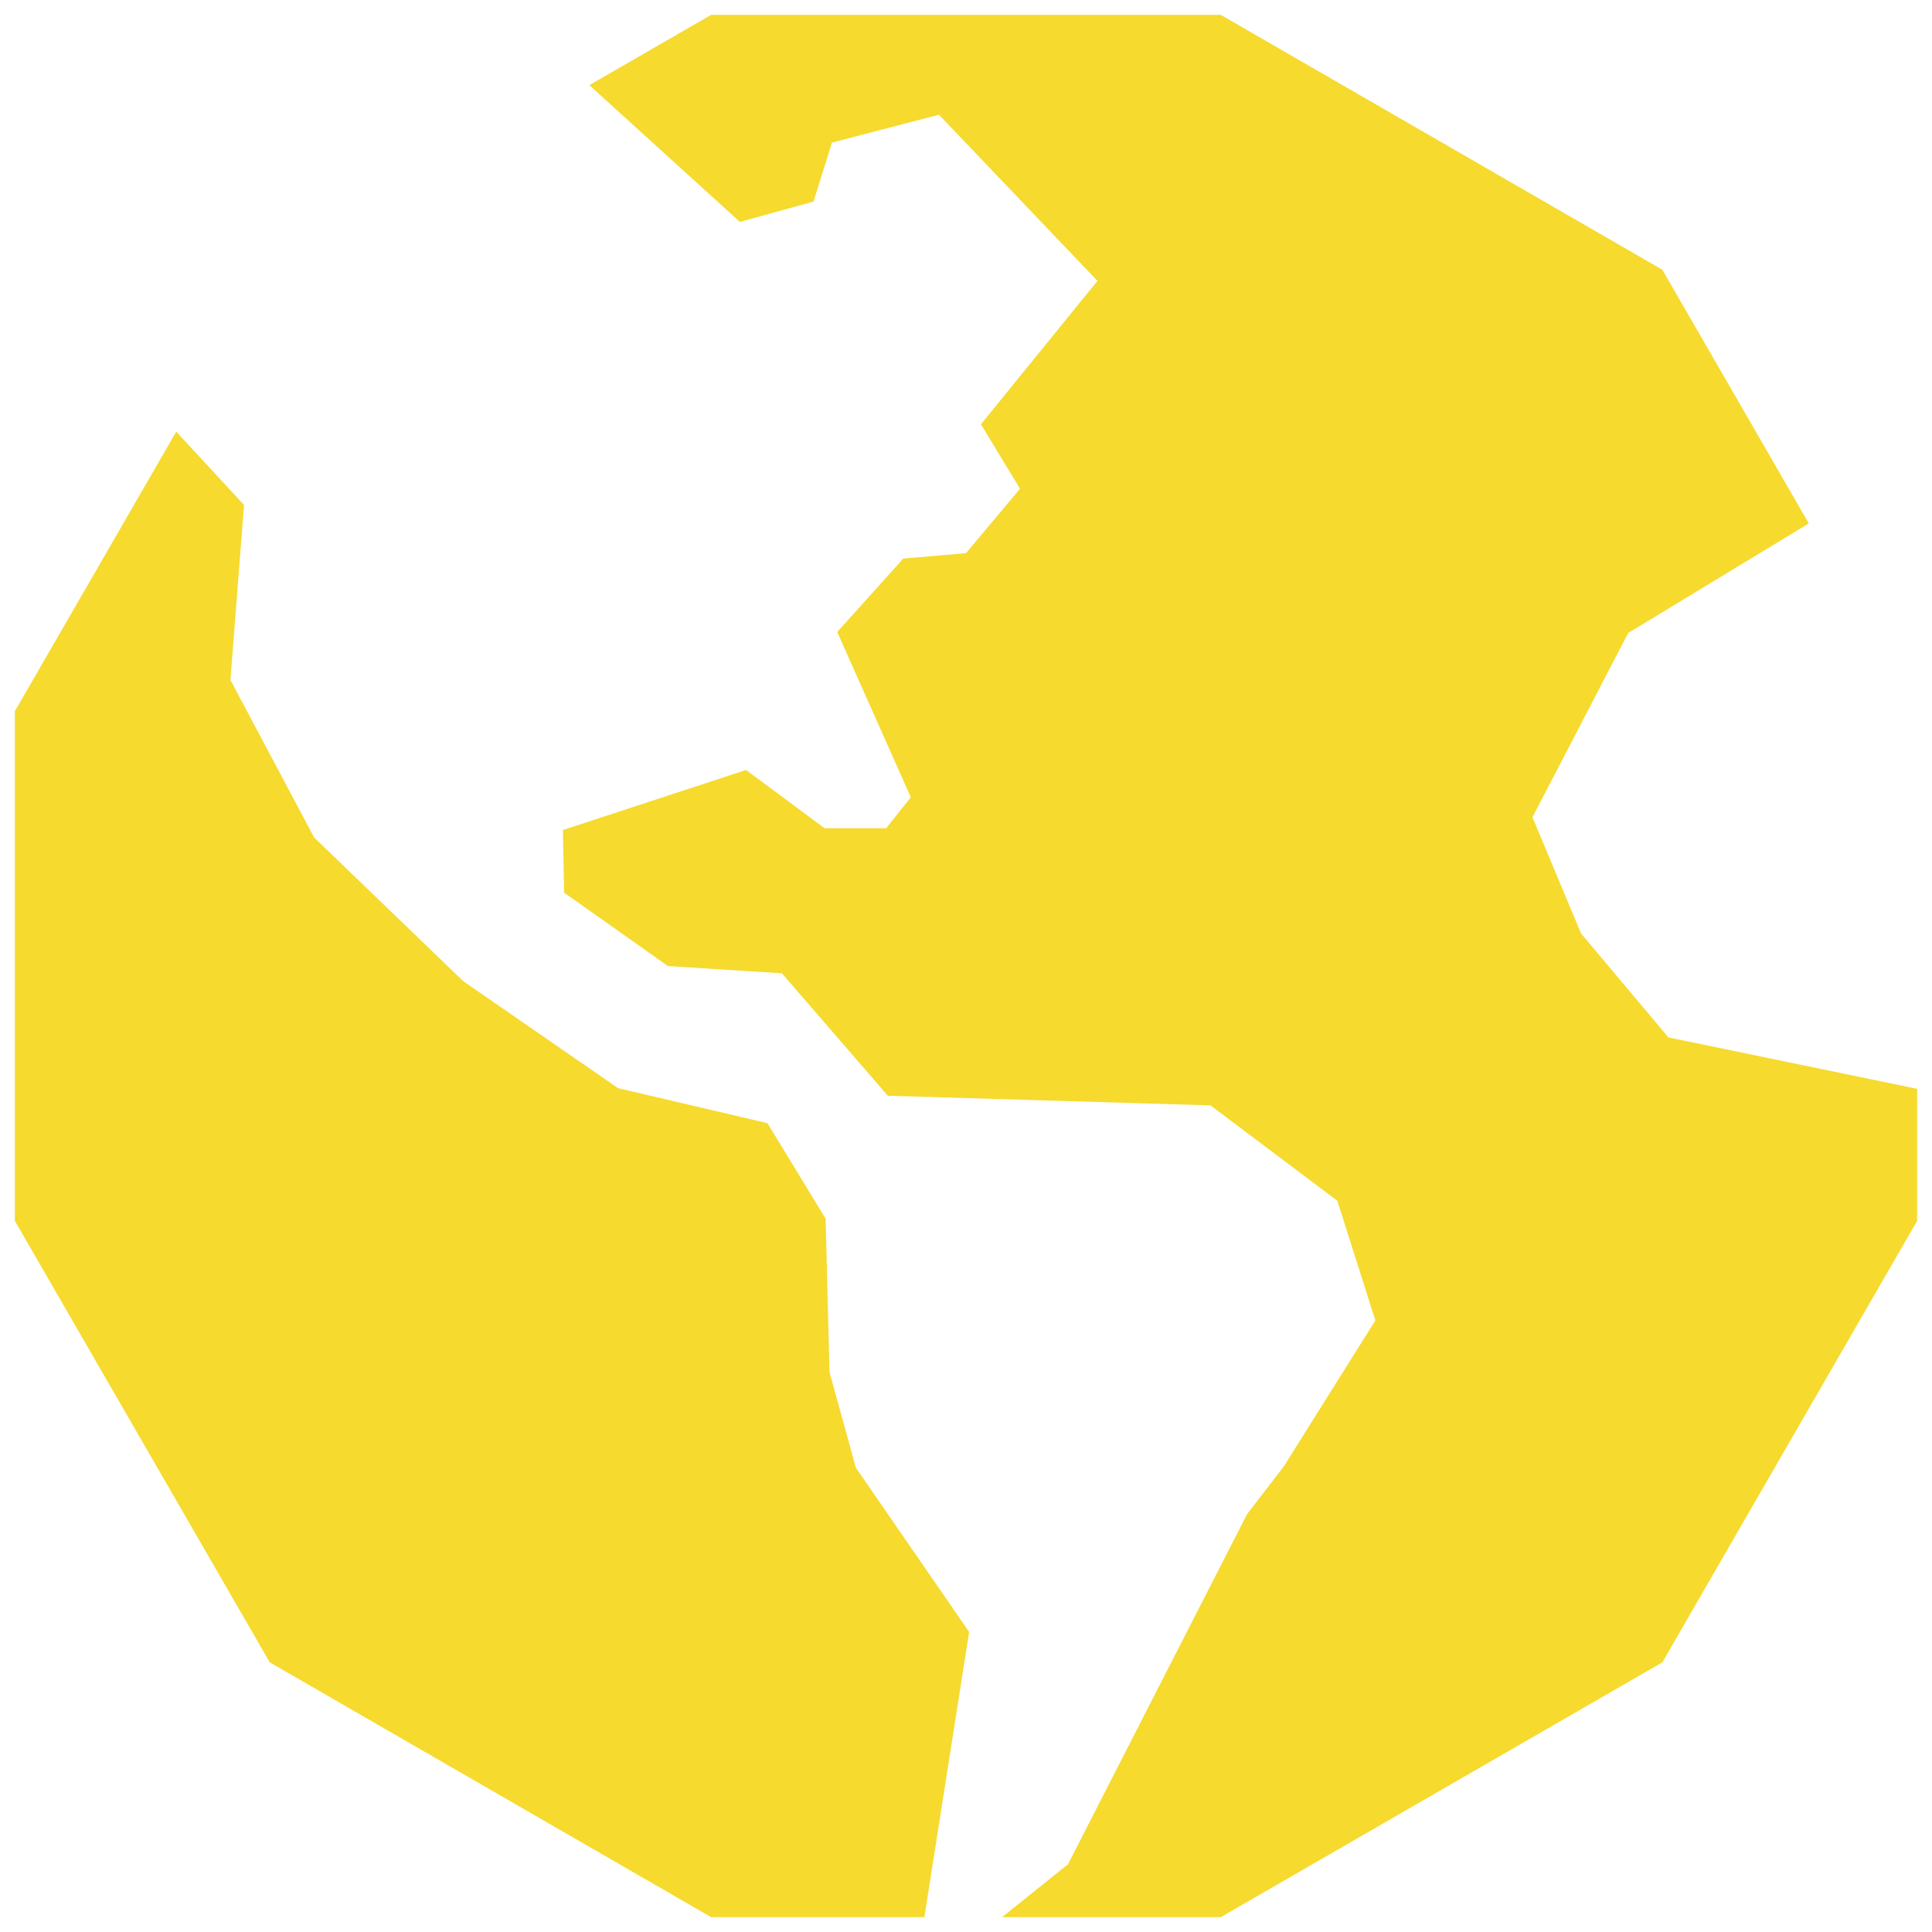 <?xml version="1.0" encoding="UTF-8"?>
<svg width="26px" height="26px" viewBox="0 0 26 26" version="1.1" xmlns="http://www.w3.org/2000/svg" xmlns:xlink="http://www.w3.org/1999/xlink">
    <title>Fill 1</title>
    <g id="Page-1" stroke="none" stroke-width="1" fill="none" fill-rule="evenodd">
        <path d="M9.57,0.2 L7.931,1.146 L9.957,2.986 L10.948,2.713 L11.196,1.919 L12.636,1.544 L14.769,3.78 L13.201,5.71 L13.727,6.577 L13,7.444 L12.156,7.517 L11.267,8.505 L12.257,10.729 L11.926,11.146 L11.097,11.146 L10.04,10.362 L7.575,11.17 L7.592,12.013 L8.989,13.001 L10.522,13.098 L11.948,14.746 L16.291,14.876 L17.997,16.159 L18.509,17.77 L17.277,19.734 L16.783,20.376 L14.372,25.089 L13.486,25.8 L16.429,25.8 L22.371,22.371 L25.8,16.43 L25.8,14.653 L22.453,13.961 L21.277,12.562 L20.623,10.998 L21.912,8.518 L24.342,7.044 L22.371,3.63 L16.429,0.2 L9.57,0.2 Z M0.2,9.571 L0.2,16.43 L3.63,22.371 L9.57,25.8 L12.44,25.8 L13.042,21.962 L11.518,19.752 L11.163,18.465 L11.111,16.401 L10.328,15.115 L8.318,14.644 L6.235,13.205 L4.227,11.27 L3.101,9.151 L3.284,6.796 L2.372,5.809 L0.2,9.571 Z" id="Fill-1" fill="#F6DA2E"></path>
    </g>
</svg>